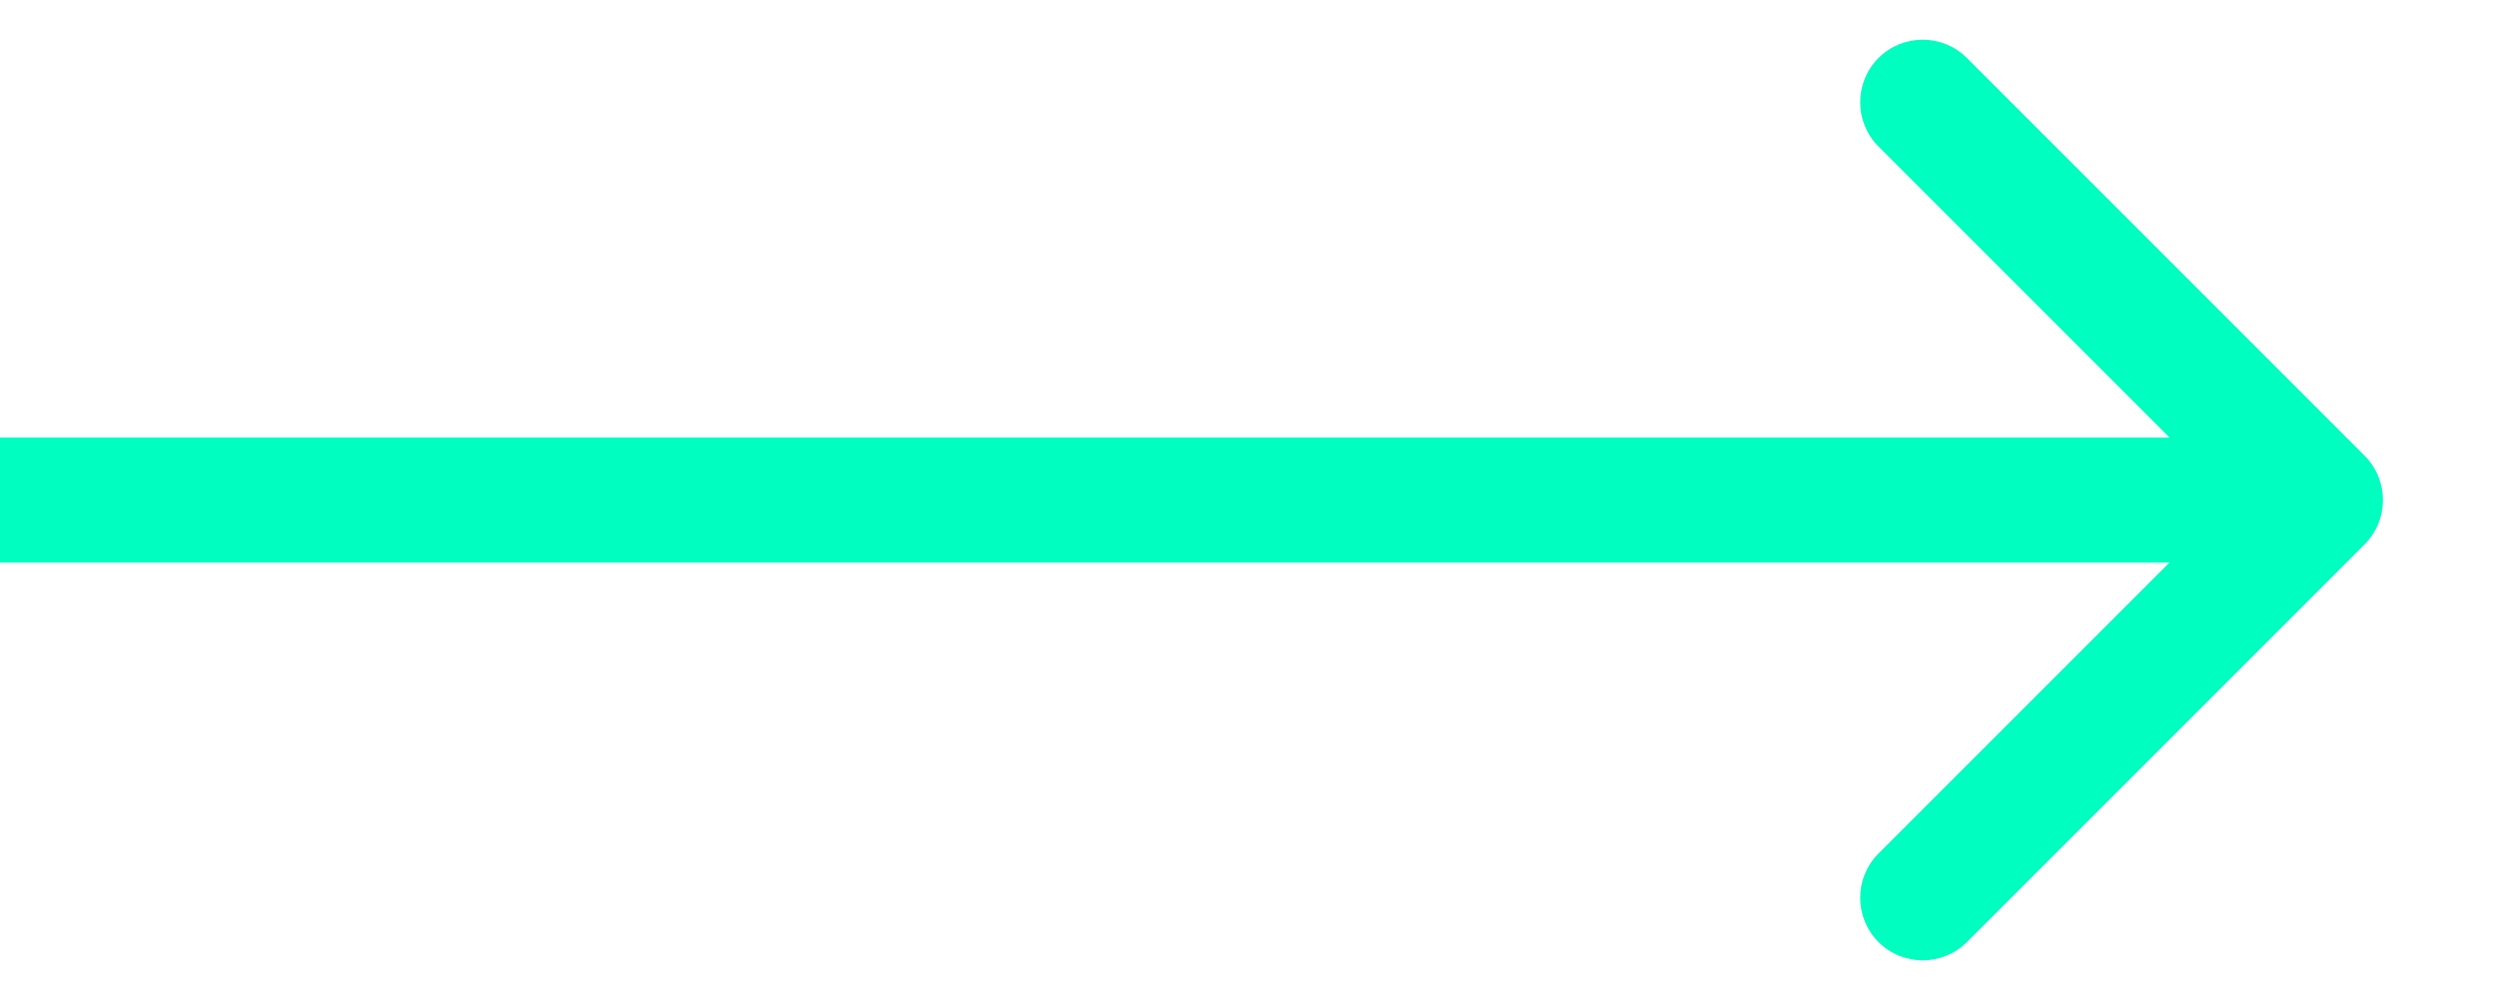 <svg width="20" height="8" viewBox="0 0 20 8" fill="none" xmlns="http://www.w3.org/2000/svg">
<path d="M18.917 4.354C19.112 4.158 19.112 3.842 18.917 3.646L15.735 0.464C15.54 0.269 15.223 0.269 15.028 0.464C14.833 0.66 14.833 0.976 15.028 1.172L17.856 4L15.028 6.828C14.833 7.024 14.833 7.34 15.028 7.536C15.223 7.731 15.54 7.731 15.735 7.536L18.917 4.354ZM0 4.5H18.564V3.5H0V4.5Z" fill="#00fec1"/>
</svg>

